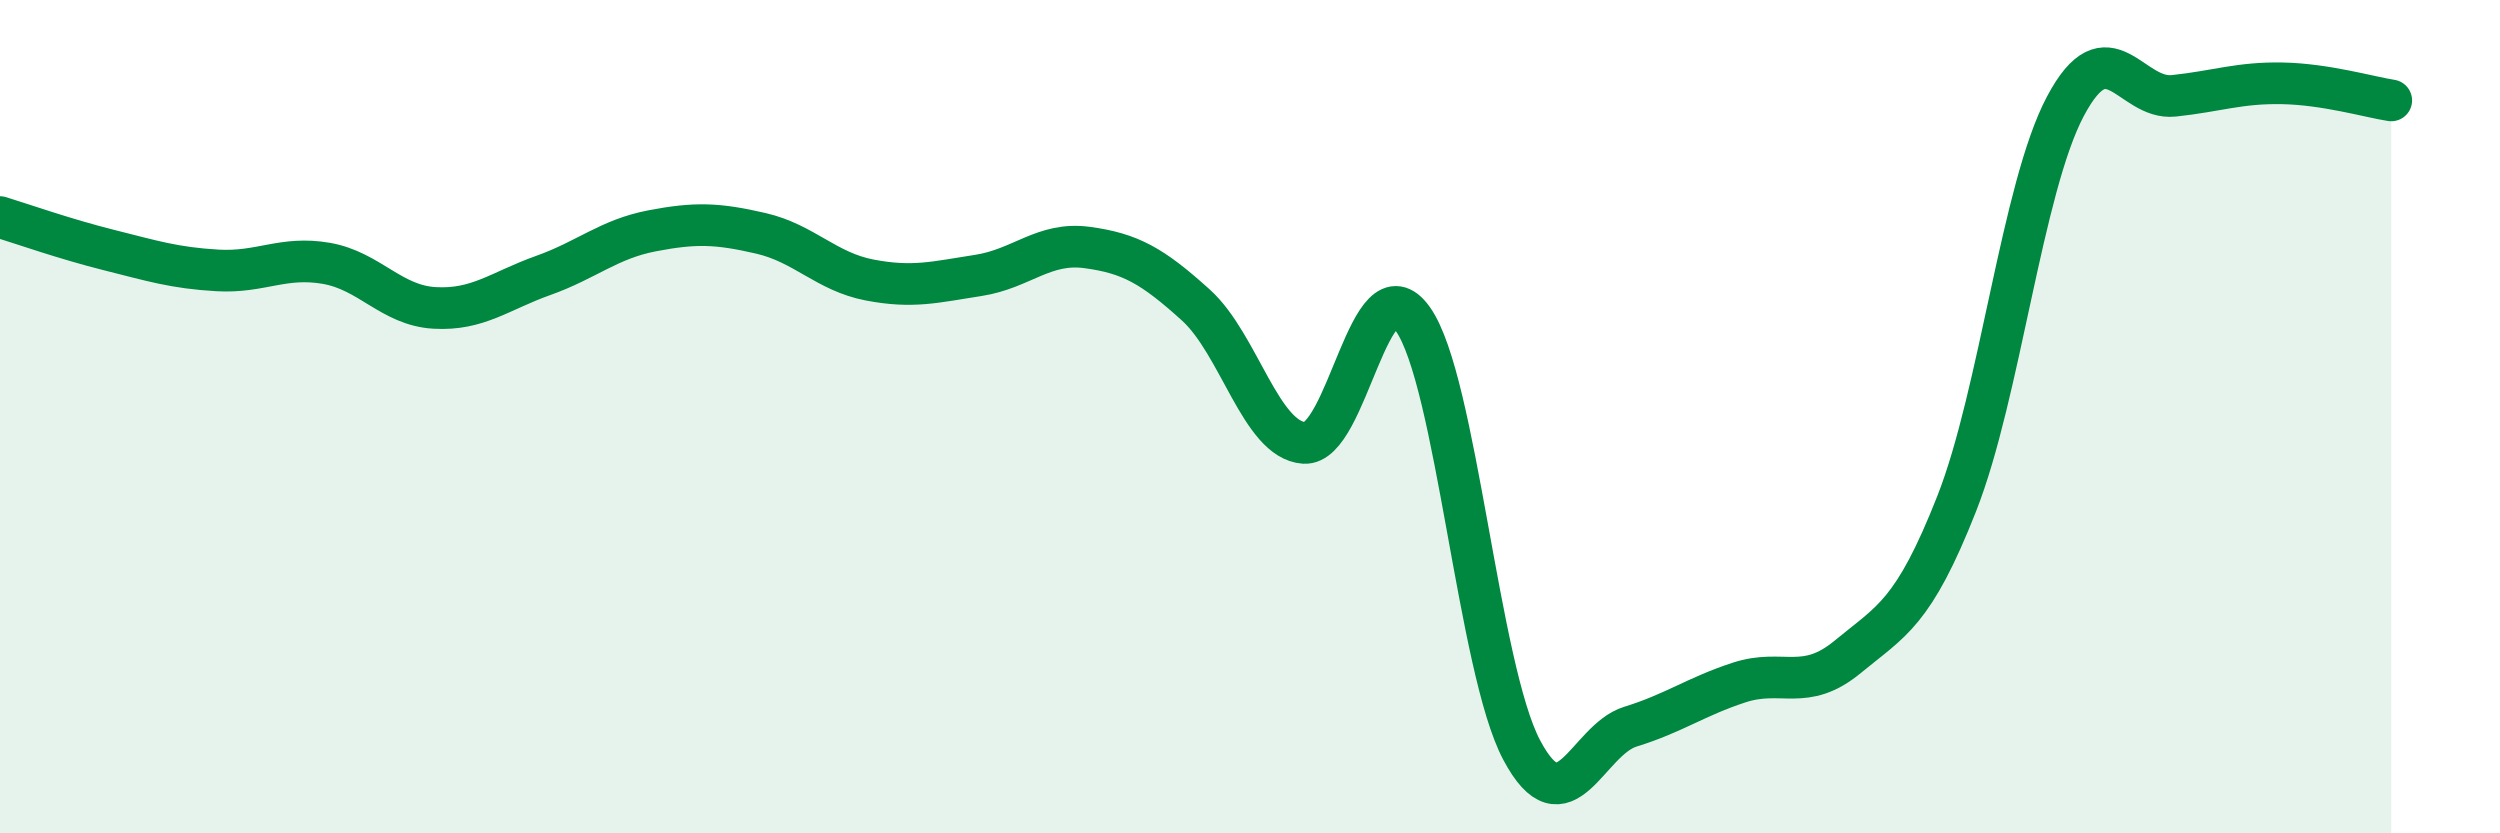 
    <svg width="60" height="20" viewBox="0 0 60 20" xmlns="http://www.w3.org/2000/svg">
      <path
        d="M 0,5.21 C 0.52,5.37 1.57,5.74 2.61,6 C 3.65,6.26 4.18,6.43 5.22,6.49 C 6.26,6.55 6.79,6.14 7.83,6.32 C 8.87,6.5 9.39,7.33 10.43,7.39 C 11.47,7.45 12,6.98 13.04,6.61 C 14.08,6.24 14.61,5.74 15.65,5.54 C 16.69,5.34 17.22,5.36 18.26,5.6 C 19.3,5.84 19.83,6.52 20.87,6.72 C 21.91,6.92 22.44,6.77 23.48,6.61 C 24.52,6.45 25.05,5.8 26.09,5.94 C 27.13,6.08 27.66,6.38 28.7,7.32 C 29.74,8.26 30.26,10.56 31.3,10.63 C 32.34,10.7 32.87,6.19 33.91,7.66 C 34.95,9.13 35.48,16.04 36.52,18 C 37.56,19.96 38.09,17.76 39.13,17.44 C 40.17,17.12 40.7,16.72 41.74,16.38 C 42.78,16.04 43.31,16.62 44.35,15.76 C 45.39,14.9 45.92,14.73 46.96,12.09 C 48,9.45 48.53,4.51 49.57,2.55 C 50.61,0.59 51.13,2.41 52.17,2.3 C 53.21,2.19 53.74,1.98 54.78,2 C 55.82,2.02 56.87,2.33 57.39,2.41L57.39 20L0 20Z"
        fill="#008740"
        opacity="0.1"
        stroke-linecap="round"
        stroke-linejoin="round"
      />
      <path
        d="M 0,5.21 C 0.52,5.37 1.57,5.74 2.61,6 C 3.65,6.26 4.18,6.43 5.22,6.49 C 6.26,6.55 6.79,6.14 7.83,6.32 C 8.87,6.5 9.39,7.33 10.43,7.39 C 11.47,7.45 12,6.98 13.04,6.61 C 14.08,6.24 14.61,5.74 15.65,5.54 C 16.69,5.34 17.22,5.36 18.26,5.6 C 19.3,5.84 19.83,6.52 20.87,6.72 C 21.91,6.92 22.44,6.77 23.48,6.61 C 24.52,6.45 25.05,5.8 26.09,5.94 C 27.13,6.08 27.66,6.38 28.7,7.32 C 29.74,8.26 30.26,10.56 31.3,10.63 C 32.34,10.7 32.87,6.19 33.91,7.66 C 34.95,9.13 35.48,16.04 36.52,18 C 37.56,19.96 38.09,17.76 39.13,17.44 C 40.17,17.12 40.7,16.72 41.74,16.38 C 42.78,16.04 43.31,16.62 44.35,15.76 C 45.39,14.9 45.92,14.73 46.96,12.09 C 48,9.45 48.53,4.51 49.57,2.55 C 50.61,0.59 51.13,2.41 52.17,2.3 C 53.21,2.19 53.74,1.98 54.78,2 C 55.82,2.02 56.87,2.33 57.39,2.41"
        stroke="#008740"
        stroke-width="1"
        fill="none"
        stroke-linecap="round"
        stroke-linejoin="round"
      />
    </svg>
  